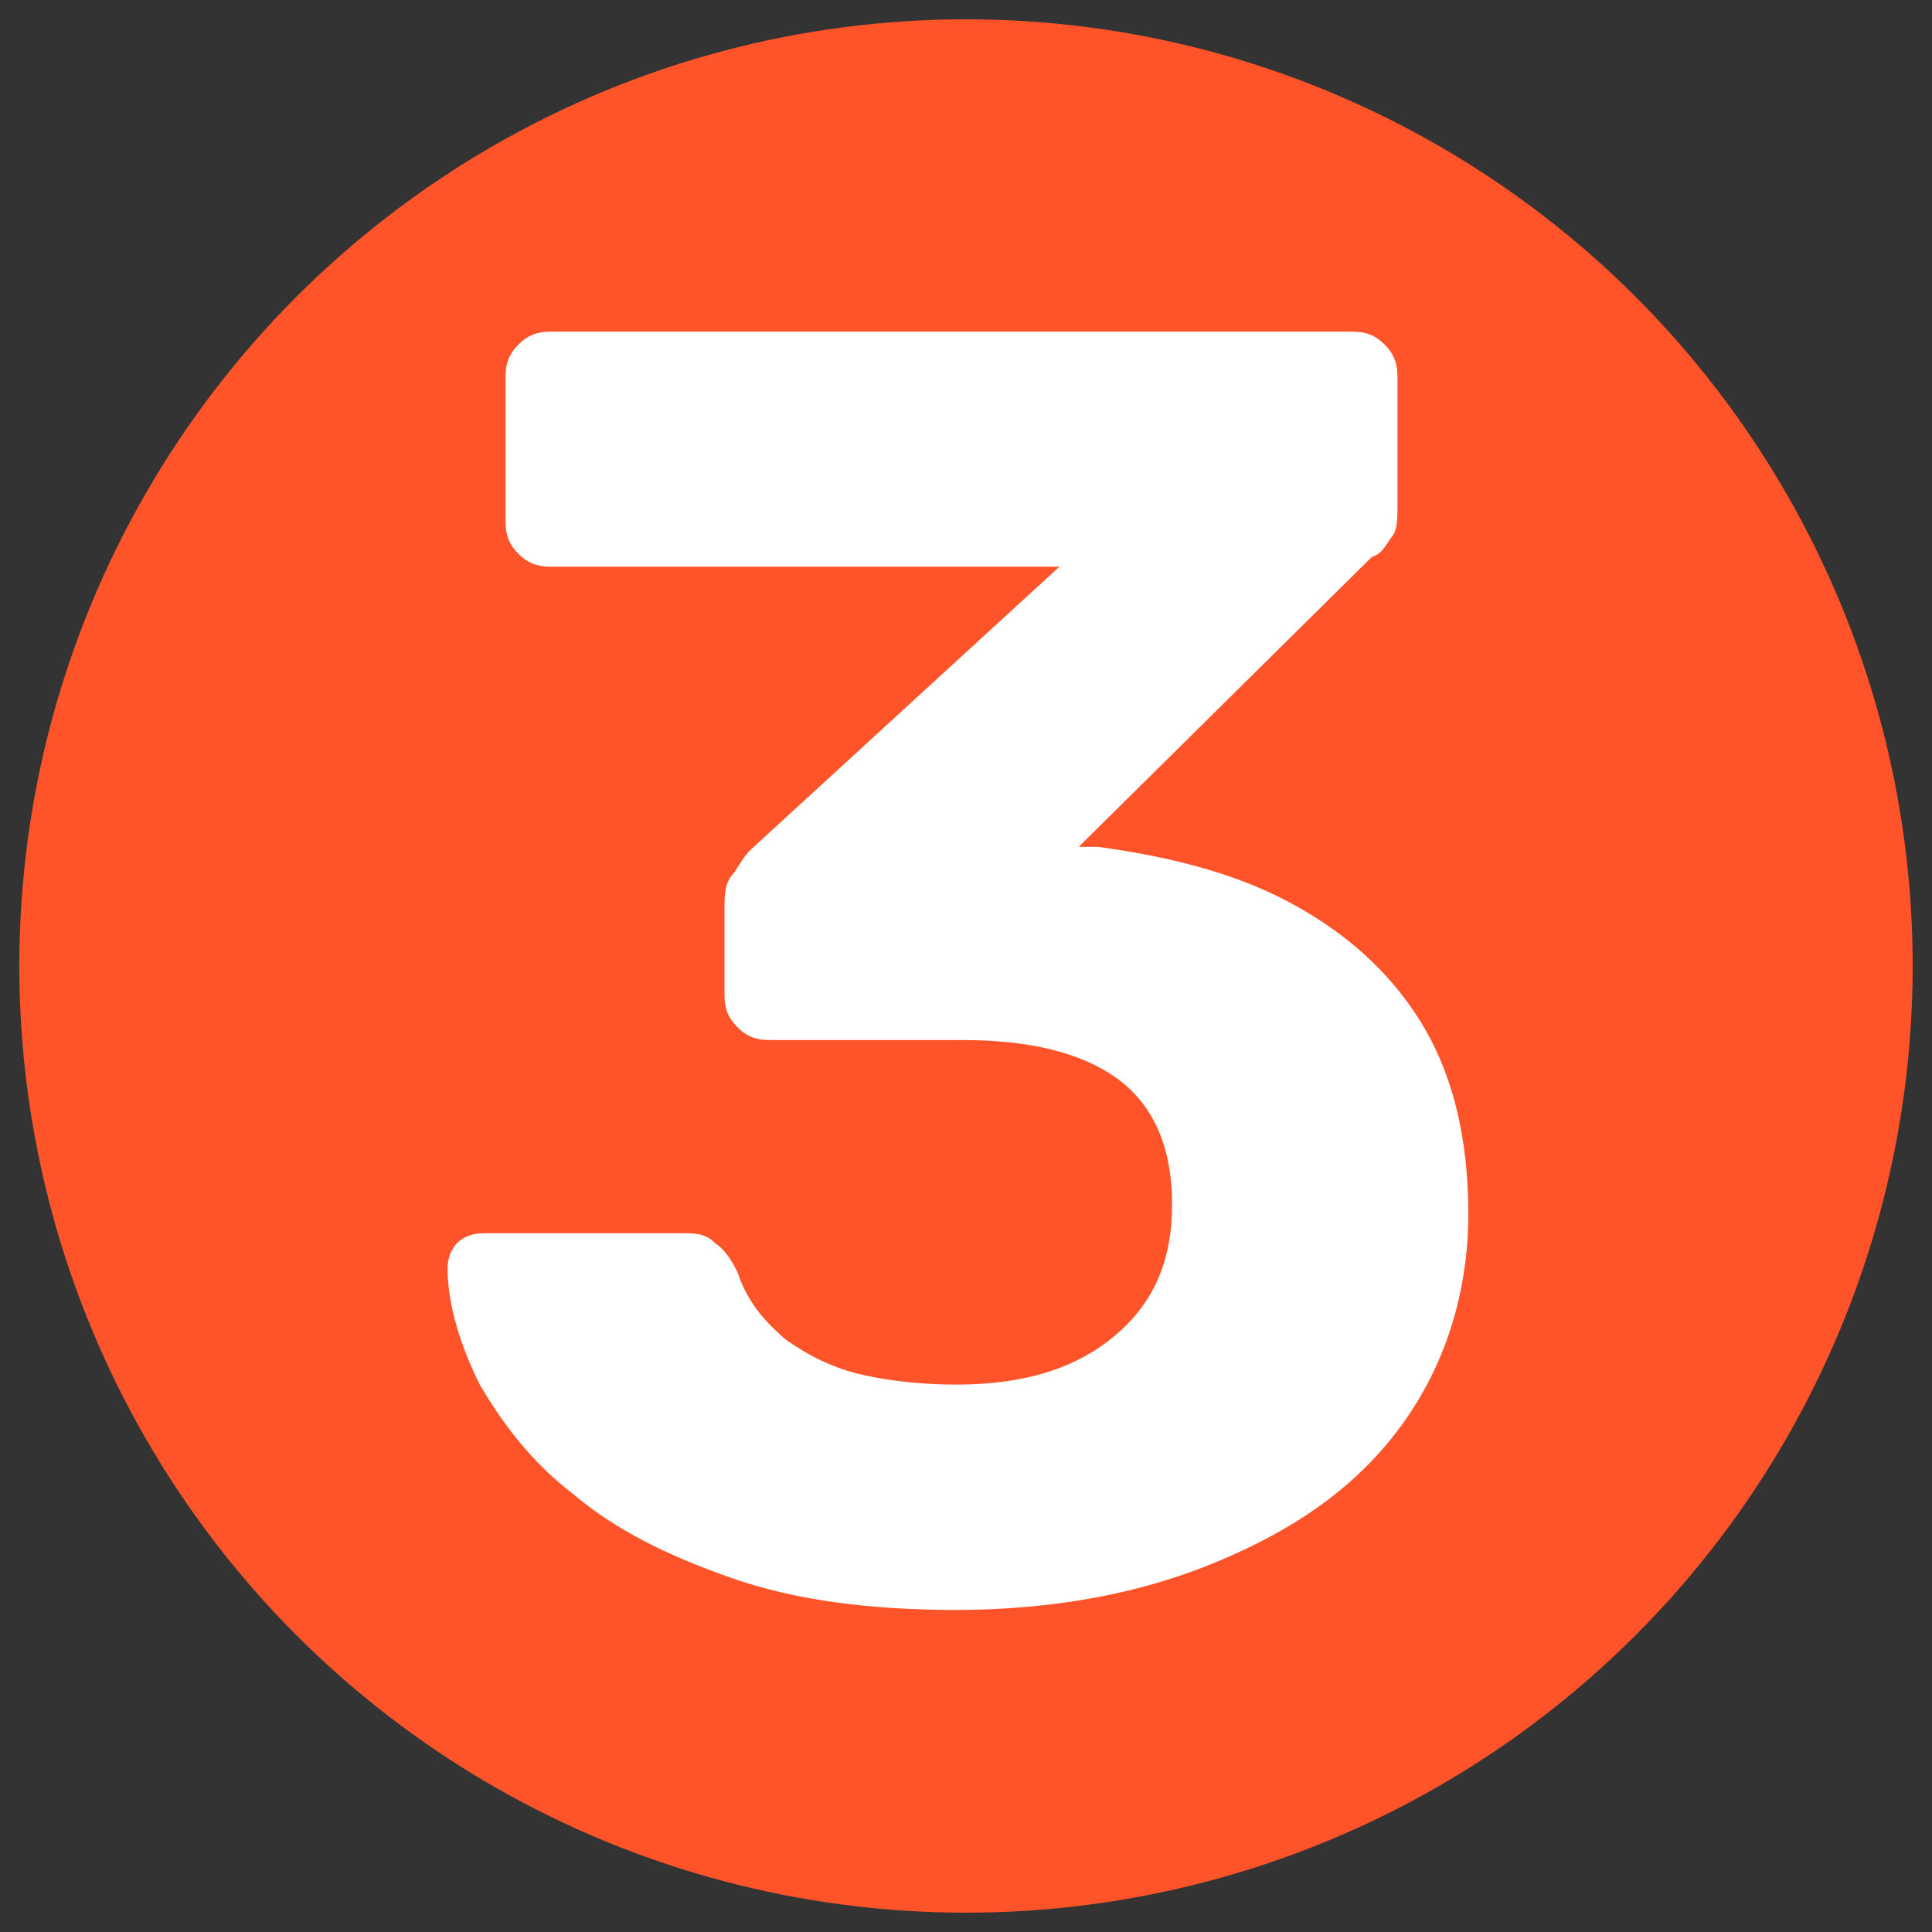 <?xml version="1.0" encoding="UTF-8"?>
<svg xmlns="http://www.w3.org/2000/svg" version="1.1" viewBox="0 0 60 60">
  <rect x="0" y="0" width="60" height="60" fill="#333333" stroke="none"/>
  <defs>
    <style>
      .cls-1 {
        fill: #ff5329;
      }

      .cls-1, .cls-2 {
        stroke-width: 0px;
      }

      .cls-2 {
        fill: #fff;
      }

      .cls-3 {
        display: none;
      }
    </style>
  </defs>
  <g id="Layer_1" data-name="Layer 1">
    <circle class="cls-1" cx="30" cy="30" r="29.4"/>
  </g>
  <g id="_1" data-name="1" class="cls-3">
    <path class="cls-2" d="M29.1,49.4c-.4,0-.7-.1-1-.4-.3-.3-.4-.6-.4-1v-27.8l-8.1,6.2c-.3.3-.7.4-1,.3-.4,0-.7-.3-.9-.6l-2.8-3.6c-.2-.3-.3-.7-.3-1.1,0-.4.3-.7.6-.9l12.8-9.9c.2-.1.4-.3.6-.3.2,0,.4,0,.7,0h5.9c.4,0,.7.1,1,.4.3.3.4.6.4,1v36.4c0,.4-.1.7-.4,1-.3.3-.6.4-1,.4h-6.2Z"/>
  </g>
  <g id="_2" data-name="2" class="cls-3">
    <path class="cls-2" d="M16.1,49.4c-.4,0-.7-.1-1-.4-.3-.3-.4-.6-.4-1v-3.4c0-.3,0-.7.3-1.2s.6-1,1.1-1.5l7.4-7.3c2.7-2.1,4.9-3.9,6.6-5.3,1.7-1.5,3-2.8,3.8-4,.8-1.2,1.2-2.4,1.2-3.5s-.4-2.7-1.2-3.6c-.8-1-2.1-1.4-3.9-1.4s-2.2.3-3,.8c-.8.5-1.4,1.2-1.9,2-.4.8-.7,1.7-.9,2.7-.1.5-.3.8-.7,1-.4.2-.7.3-1.1.3h-5.9c-.4,0-.7-.1-.9-.4-.2-.2-.3-.5-.3-.8,0-1.7.4-3.3,1.1-4.9.7-1.5,1.7-2.9,2.9-4.1,1.3-1.2,2.8-2.1,4.6-2.8,1.8-.7,3.8-1,6.1-1s5.8.5,7.9,1.5c2.1,1,3.7,2.4,4.8,4.2,1.1,1.8,1.6,3.9,1.6,6.2s-.4,3.5-1.1,5c-.7,1.5-1.8,3-3.2,4.4-1.4,1.4-3,2.8-4.9,4.3l-6.6,6.6h15.2c.4,0,.7.1,1,.4.3.3.4.6.4,1v4.8c0,.4-.1.7-.4,1-.3.3-.6.4-1,.4h-27.7Z"/>
  </g>
  <g id="_3" data-name="3">
    <path class="cls-2" d="M29.8,50c-2.8,0-5.1-.3-7.1-1-2-.7-3.6-1.5-4.9-2.6-1.3-1-2.2-2.2-2.9-3.4-.6-1.2-1-2.5-1-3.6,0-.3.1-.6.3-.8.2-.2.5-.3.8-.3h6.2c.4,0,.7,0,1,.3.3.2.5.5.7.9.3.9.8,1.5,1.5,2.1.7.5,1.5.9,2.4,1.1.9.2,1.9.3,2.9.3,2.1,0,3.7-.5,4.9-1.5,1.2-1,1.8-2.3,1.8-4.1s-.6-3.1-1.7-3.9c-1.1-.8-2.7-1.2-4.8-1.2h-6c-.4,0-.7-.1-1-.4-.3-.3-.4-.6-.4-1v-2.7c0-.4,0-.8.3-1.1.2-.3.3-.5.5-.7l9.6-8.8h-15.8c-.4,0-.7-.1-1-.4-.3-.3-.4-.6-.4-1v-4.5c0-.4.1-.7.4-1s.6-.4,1-.4h24.9c.4,0,.7.1,1,.4.3.3.4.6.4,1v4c0,.4,0,.8-.2,1-.2.3-.3.5-.6.6l-9.1,9h.6c2.2.3,4.2.8,5.9,1.7,1.7.9,3.1,2.1,4.1,3.7,1,1.6,1.5,3.6,1.5,6s-.7,4.7-2.1,6.6-3.3,3.2-5.7,4.2c-2.4,1-5.1,1.5-8.2,1.5Z"/>
  </g>
  <g id="_4" data-name="4" class="cls-3">
    <path class="cls-2" d="M33.3,49.4c-.4,0-.7-.1-1-.4-.3-.3-.4-.6-.4-1v-6.7H14.3c-.4,0-.7-.1-1-.4-.3-.3-.4-.6-.4-1v-4.5c0-.3,0-.5.2-.8s.3-.6.4-.8L30,11.2c.5-.6,1.2-1,2.1-1h7.1c.4,0,.7.1,1,.4.3.3.4.6.4,1v22.2h5c.4,0,.8.1,1,.4.2.3.4.6.4,1v4.7c0,.4-.1.7-.4,1s-.6.4-1,.4h-5v6.7c0,.4-.1.7-.4,1s-.6.4-1,.4h-5.9ZM21.6,34.1h10.5v-14.7l-10.5,14.7Z"/>
  </g>
  <g id="_5" data-name="5" class="cls-3">
    <path class="cls-2" d="M29.8,50c-3.4,0-6.2-.5-8.5-1.6-2.3-1.1-4-2.5-5.2-4.3-1.2-1.8-1.8-3.6-1.9-5.6,0-.3.1-.6.3-.8.2-.2.5-.3.8-.3h6.3c.4,0,.8.1,1.1.3.3.2.5.5.6.8.4,1,.9,1.8,1.5,2.5.6.6,1.3,1.1,2.2,1.4.8.3,1.7.4,2.6.4s2.3-.3,3.3-.8c1-.5,1.8-1.2,2.4-2.2.6-1,.9-2.2.9-3.6s-.3-2.3-.8-3.2c-.6-.9-1.3-1.7-2.4-2.2-1-.5-2.1-.8-3.4-.8s-1.8.1-2.4.3c-.6.2-1.1.5-1.5.8-.4.3-.8.6-1.1.8-.3.2-.7.4-1.1.4h-6.2c-.3,0-.6-.1-.9-.4-.2-.2-.4-.5-.4-.9l2-19.3c0-.5.3-.9.6-1.2.3-.3.7-.4,1.1-.4h21.7c.4,0,.7.1,1,.4.3.3.4.6.4,1v4.5c0,.4-.1.7-.4,1-.3.3-.6.4-1,.4h-16.2l-.8,8.2c.7-.5,1.7-.9,2.8-1.3,1.1-.4,2.6-.6,4.6-.6s3.5.3,5.1.9c1.6.6,3.1,1.4,4.3,2.5,1.3,1.1,2.3,2.5,3,4,.7,1.5,1.1,3.3,1.1,5.3s-.6,5-1.9,7.1c-1.3,2-3.1,3.6-5.4,4.8-2.4,1.1-5.2,1.7-8.4,1.7Z"/>
  </g>
  <g id="_6" data-name="6" class="cls-3">
    <path class="cls-2" d="M30.3,50c-3.3,0-6.1-.6-8.5-1.8-2.4-1.2-4.3-2.8-5.6-5-1.3-2.1-2-4.5-2-7.1s.2-2.2.5-3.4.7-2.2,1.2-3.2c.5-1,1-1.9,1.5-2.7.5-.8.9-1.4,1.3-1.9l10.1-13.7c.2-.2.4-.4.7-.7.3-.3.7-.4,1.2-.4h6.3c.3,0,.6.1.8.4.2.2.3.5.3.9s0,.3,0,.4c0,.1,0,.2-.2.3l-7.7,10.6c.3,0,.6-.1,1-.2.4,0,.7,0,1,0,1.8,0,3.5.4,5.2,1.1,1.7.7,3.1,1.6,4.5,2.8,1.3,1.2,2.3,2.6,3.1,4.2.8,1.6,1.1,3.4,1.1,5.4s-.6,4.8-1.9,6.9c-1.3,2.1-3.1,3.8-5.5,5.1s-5.2,1.9-8.4,1.9ZM30.2,42.7c1.2,0,2.4-.3,3.4-.8s1.9-1.3,2.5-2.3c.6-1,1-2.2,1-3.6s-.3-2.7-1-3.7c-.6-1-1.5-1.7-2.5-2.2-1-.5-2.2-.8-3.4-.8s-2.4.3-3.4.8c-1,.5-1.9,1.3-2.5,2.2-.6,1-1,2.2-1,3.7s.3,2.6,1,3.6c.7,1,1.5,1.8,2.5,2.3,1,.5,2.2.8,3.4.8Z"/>
  </g>
  <g id="_6_copy" data-name="6 copy" class="cls-3">
    <path class="cls-2" d="M30.3,50c-3.3,0-6.1-.6-8.5-1.8-2.4-1.2-4.3-2.8-5.6-5-1.3-2.1-2-4.5-2-7.1s.2-2.2.5-3.4.7-2.2,1.2-3.2c.5-1,1-1.9,1.5-2.7.5-.8.9-1.4,1.3-1.9l10.1-13.7c.2-.2.4-.4.7-.7.3-.3.7-.4,1.2-.4h6.3c.3,0,.6.1.8.4.2.2.3.5.3.9s0,.3,0,.4c0,.1,0,.2-.2.3l-7.7,10.6c.3,0,.6-.1,1-.2.4,0,.7,0,1,0,1.8,0,3.5.4,5.2,1.1,1.7.7,3.1,1.6,4.5,2.8,1.3,1.2,2.3,2.6,3.1,4.2.8,1.6,1.1,3.4,1.1,5.4s-.6,4.8-1.9,6.9c-1.3,2.1-3.1,3.8-5.5,5.1s-5.2,1.9-8.4,1.9ZM30.2,42.7c1.2,0,2.4-.3,3.4-.8s1.9-1.3,2.5-2.3c.6-1,1-2.2,1-3.6s-.3-2.7-1-3.7c-.6-1-1.5-1.7-2.5-2.2-1-.5-2.2-.8-3.4-.8s-2.4.3-3.4.8c-1,.5-1.9,1.3-2.5,2.2-.6,1-1,2.2-1,3.7s.3,2.6,1,3.6c.7,1,1.5,1.8,2.5,2.3,1,.5,2.2.8,3.4.8Z"/>
  </g>
</svg>